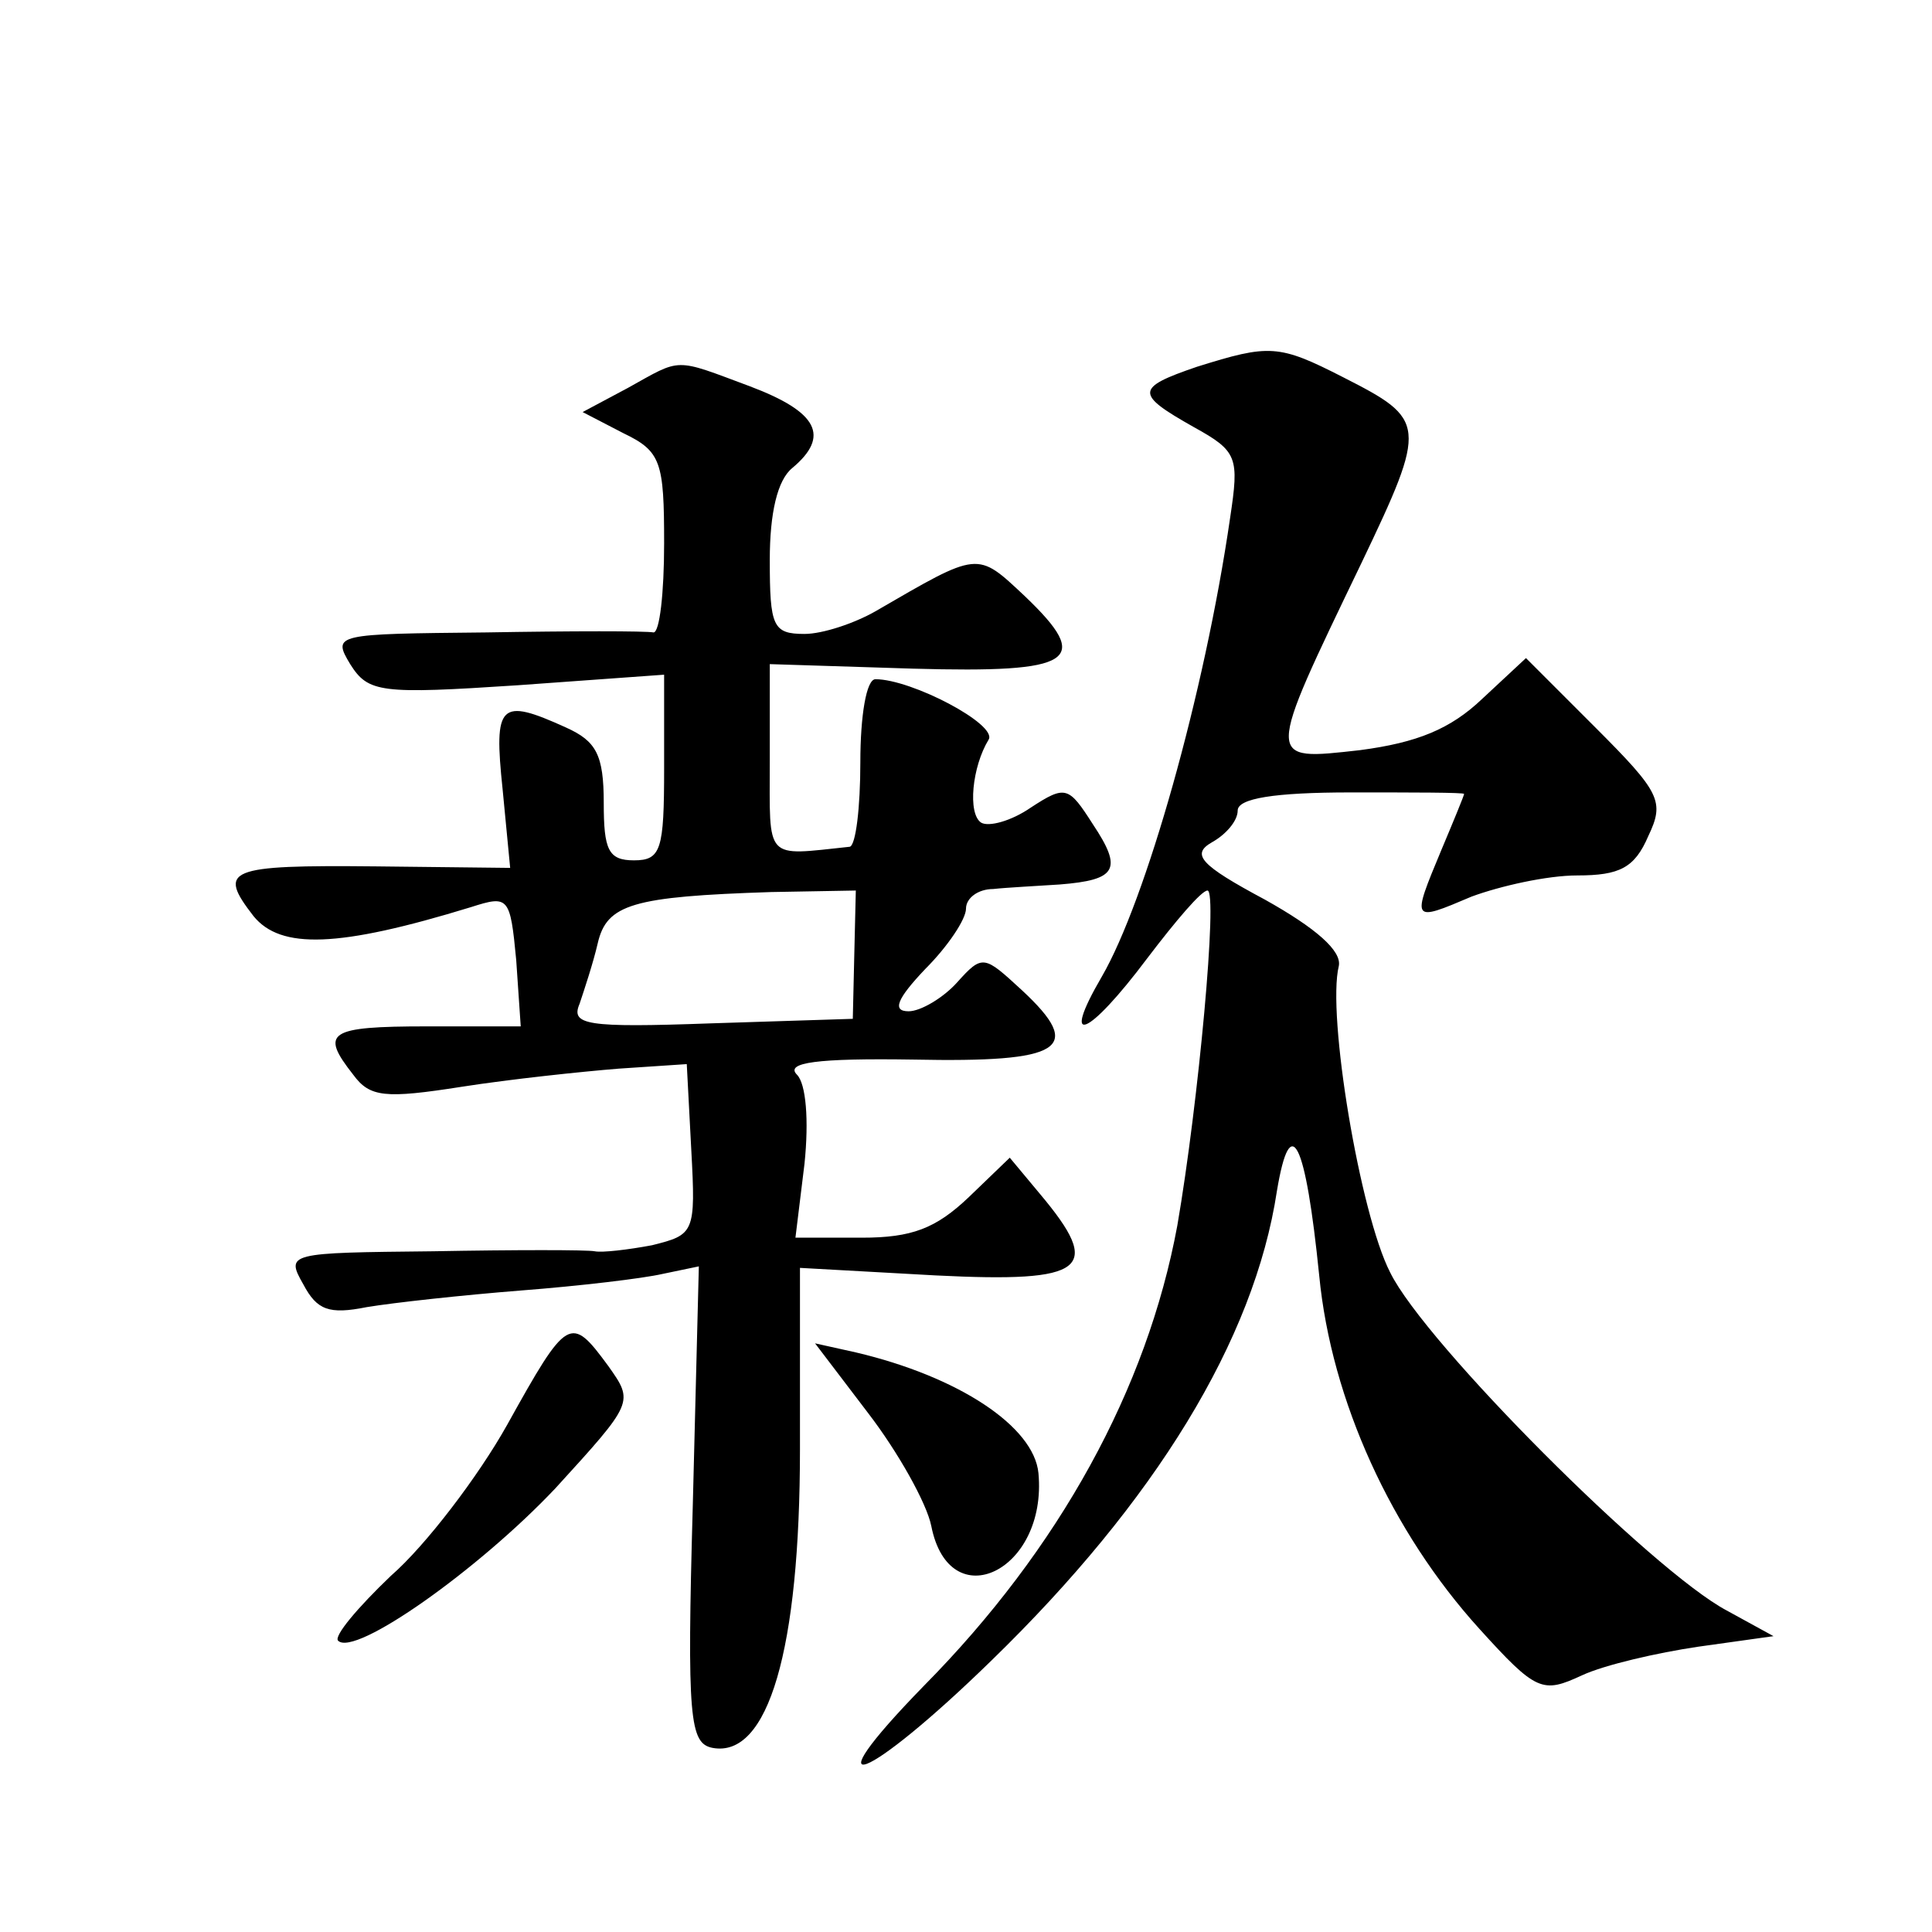 <?xml version="1.0" standalone="no"?>
<!DOCTYPE svg PUBLIC "-//W3C//DTD SVG 20010904//EN"
 "http://www.w3.org/TR/2001/REC-SVG-20010904/DTD/svg10.dtd">
<svg version="1.0" xmlns="http://www.w3.org/2000/svg"
 width="128pt" height="128pt" viewBox="0 0 128 128"
 preserveAspectRatio="xMidYMid meet">
<g transform="translate(0,128) scale(0.1,-0.1)"
fill="#0" stroke="none">
<path d="M793 1037 c-41 -14 -41 -18 -2 -40 29 -16 30 -20 24 -60 -17 -117 -56
-254 -85 -304 -28 -48 -9 -40 30 12 19 25 36 45 40 45 7 0 -6 -141 -20 -222 -20
-108 -78 -214 -168 -305 -77 -79 -38 -64 45 17 108 105 174 212 189 311 9 54 19
33 28 -56 8 -83 48 -170 106 -234 38 -42 42 -43 68 -31 15 7 50 15 77 19 l50 7
-31 17 c-49 26 -200 177 -223 224 -20 39 -42 171 -34 203 2 10 -15 25 -49 44 -43
23 -49 30 -35 38 9 5 17 14 17 21 0 8 24 12 75 12 41 0 75 0 75 -1 0 -1 -7 -18
-15 -37 -20 -48 -20 -48 20 -31 19 7 50 14 70 14 28 0 38 5 47 26 11 23 8 29 -35
72 l-46 46 -29 -27 c-21 -20 -43 -29 -81 -34 -63 -7 -63 -9 1 124 44 92 43 95 -12
123 -43 22 -49 22 -97 7z M416 1023 l-30 -16 27 -14 c25 -12 27 -19 27 -73 0 -33
-3 -59 -7 -59 -5 1 -54 1 -111 0 -100 -1 -102 -1 -90 -21 12 -19 20 -20 111 -14
l97 7 0 -62 c0 -54 -2 -61 -20 -61 -17 0 -20 7 -20 38 0 32 -5 41 -25 50 -44 20
-48 16 -42 -41 l5 -52 -89 1 c-99 1 -105 -2 -81 -33 18 -22 56 -21 144 6 25 8 26
7 30 -35 l3 -44 -62 0 c-66 0 -71 -4 -49 -32 11 -15 21 -16 72 -8 32 5 79 10 104
12 l45 3 3 -57 c3 -55 2 -56 -26 -63 -16 -3 -33 -5 -38 -4 -5 1 -53 1 -107 0 -96
-1 -98 -1 -86 -22 9 -17 17 -20 42 -15 18 3 64 8 102 11 39 3 81 8 94 11 l24 5
-4 -158 c-4 -142 -2 -158 13 -161 37 -7 58 65 58 198 l0 120 90 -5 c100 -5 111
4 69 54 l-20 24 -27 -26 c-22 -21 -38 -27 -71 -27 l-44 0 6 49 c3 29 1 53 -5 59
-8 8 13 11 77 10 99 -2 114 7 72 46 -25 23 -26 24 -43 5 -9 -10 -24 -19 -32 -19
-11 0 -8 8 11 28 15 15 27 33 27 40 0 7 8 13 18 13 9 1 29 2 44 3 38 3 42 10 22
40 -16 25 -18 26 -41 11 -13 -9 -28 -13 -33 -10 -9 6 -6 37 5 55 6 10 -51 40 -75
40 -6 0 -10 -24 -10 -55 0 -30 -3 -55 -7 -56 -57 -6 -53 -10 -53 57 l0 64 95 -3
c107 -3 119 5 74 48 -32 30 -30 30 -99 -10 -14 -8 -35 -15 -47 -15 -21 0 -23 5
-23 49 0 31 5 53 15 61 25 21 17 37 -28 54 -51 19 -45 19 -81 -1z m150 -375 l-1
-43 -94 -3 c-83 -3 -93 -1 -87 13 3 9 9 27 12 40 6 26 23 31 115 34 l56 1 -1 -42z
M336 336 c-19 -34 -54 -80 -77 -100 -22 -21 -38 -40 -35 -43 11 -11 93 47 144 101
52 57 52 57 35 81 -25 34 -27 33 -67 -39z M575 344 c20 -26 39 -60 42 -75 12 -61
77 -30 71 35 -3 31 -53 64 -121 80 l-27 6 35 -46z"/>
</g>
</svg>
